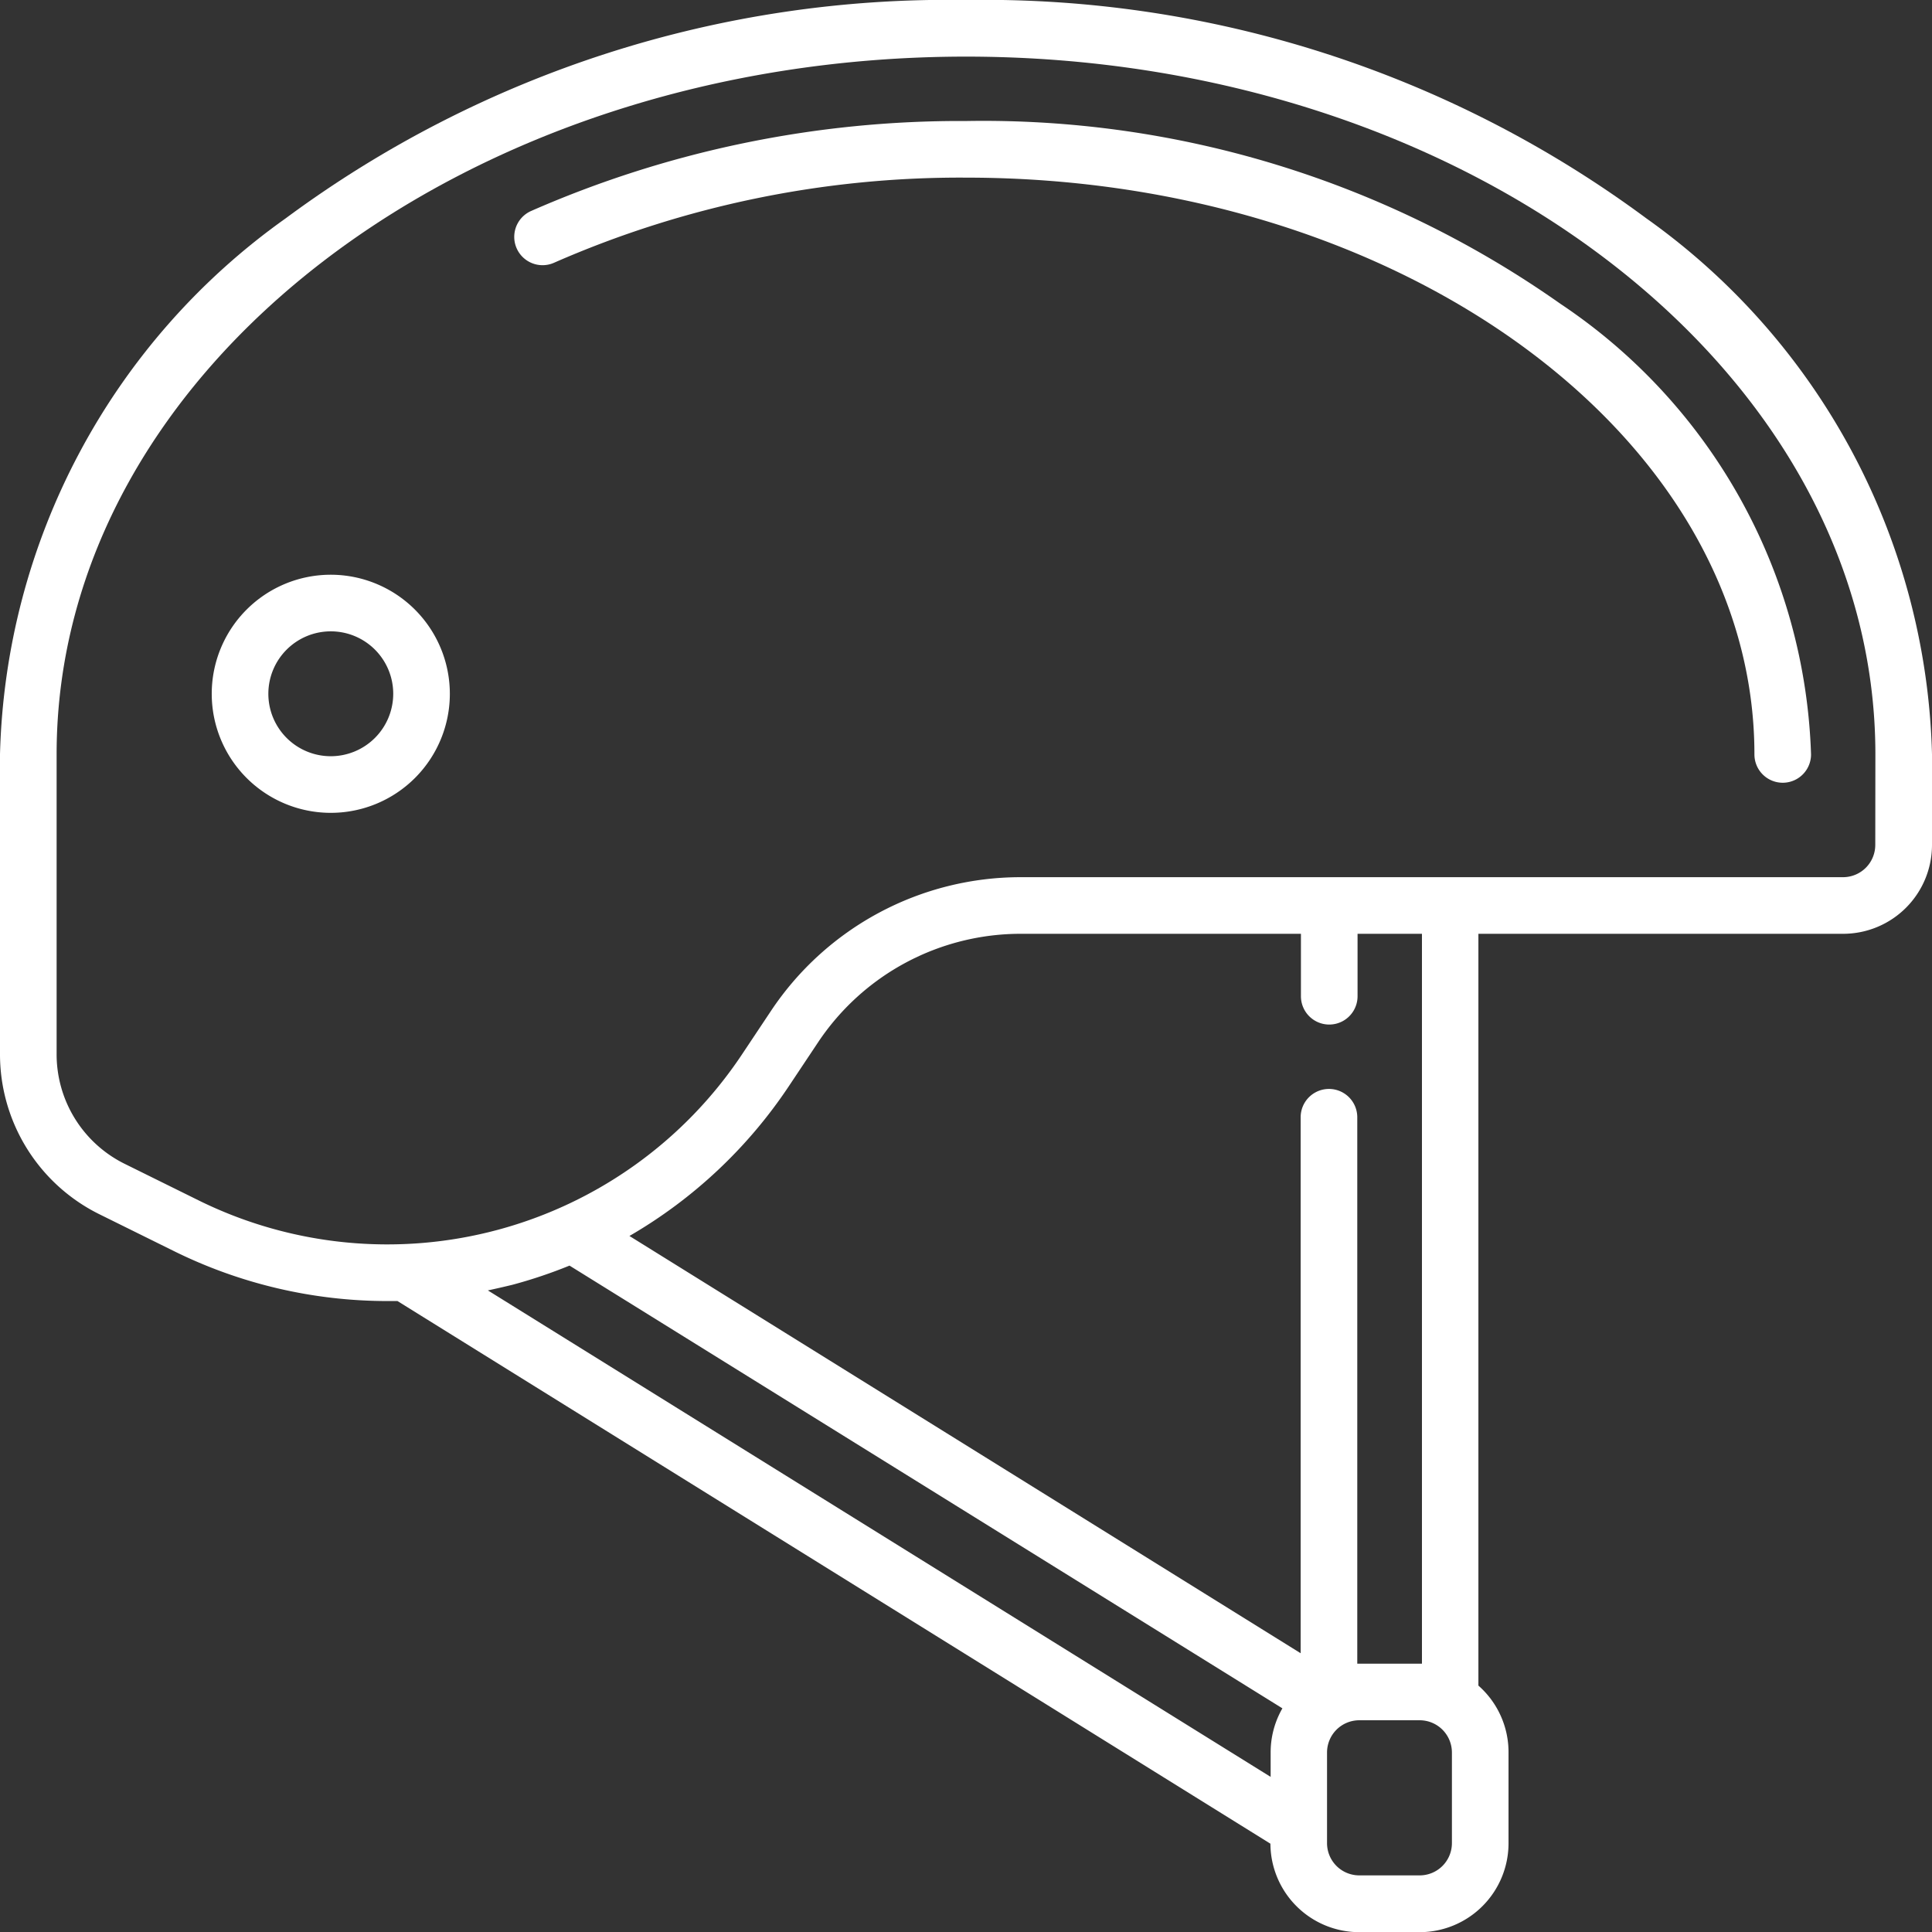 <svg xmlns="http://www.w3.org/2000/svg" width="34.5" height="34.5" viewBox="0 0 34.5 34.5"><rect x="0" y="0" width="34.5" height="34.5" fill="#333333" stroke="none"/><defs><style>.a{fill:#fff;}</style></defs><path class="a" d="M29.4,3.9A19.87,19.87,0,0,0,17.25,0,19.87,19.87,0,0,0,5.1,3.9,12.115,12.115,0,0,0,0,13.469v5.345a3.187,3.187,0,0,0,1.785,2.874l1.321.653a8.6,8.6,0,0,0,3.815.892l.177,0,15.588,9.69a1.587,1.587,0,0,0,1.586,1.58h1.08a1.588,1.588,0,0,0,1.586-1.586v-1.62A1.582,1.582,0,0,0,26.4,30.1V16.675h6.517A1.587,1.587,0,0,0,34.5,15.089v-1.62A12.114,12.114,0,0,0,29.4,3.9ZM10.17,22.6,22.9,30.506a1.575,1.575,0,0,0-.21.788v.436L8.712,23.043c.146-.031.292-.065.437-.1A8.624,8.624,0,0,0,10.17,22.6ZM25.927,32.914a.576.576,0,0,1-.575.575h-1.08a.576.576,0,0,1-.575-.575v-1.62a.576.576,0,0,1,.575-.575h1.08a.576.576,0,0,1,.575.575Zm-.54-3.205h-1.15V19.951a.505.505,0,1,0-1.011,0v9.571L11.24,22.071A8.6,8.6,0,0,0,14.084,19.4l.523-.785a4.347,4.347,0,0,1,3.624-1.94h5V17.79a.505.505,0,1,0,1.011,0V16.675h1.15V29.709Zm8.1-14.62a.576.576,0,0,1-.575.575H18.231a5.356,5.356,0,0,0-4.465,2.39l-.523.785a7.61,7.61,0,0,1-9.689,2.6l-1.321-.653a2.182,2.182,0,0,1-1.222-1.968V13.469C1.011,6.6,8.3,1.011,17.25,1.011S33.489,6.6,33.489,13.469Z" transform="translate(0)"/><path class="a" d="M154.958,35.327a17.888,17.888,0,0,0-10.613-3.263,19.059,19.059,0,0,0-7.769,1.608.505.505,0,1,0,.415.922,18.044,18.044,0,0,1,7.354-1.519c7.763,0,14.079,4.619,14.079,10.3a.505.505,0,1,0,1.011,0A10.062,10.062,0,0,0,154.958,35.327Z" transform="translate(-127.095 -29.903)"/><path class="a" d="M58.239,152.307a2.126,2.126,0,1,0,2.126,2.126A2.128,2.128,0,0,0,58.239,152.307Zm0,3.241a1.115,1.115,0,1,1,1.115-1.115A1.116,1.116,0,0,1,58.239,155.548Z" transform="translate(-52.332 -142.044)"/></svg>